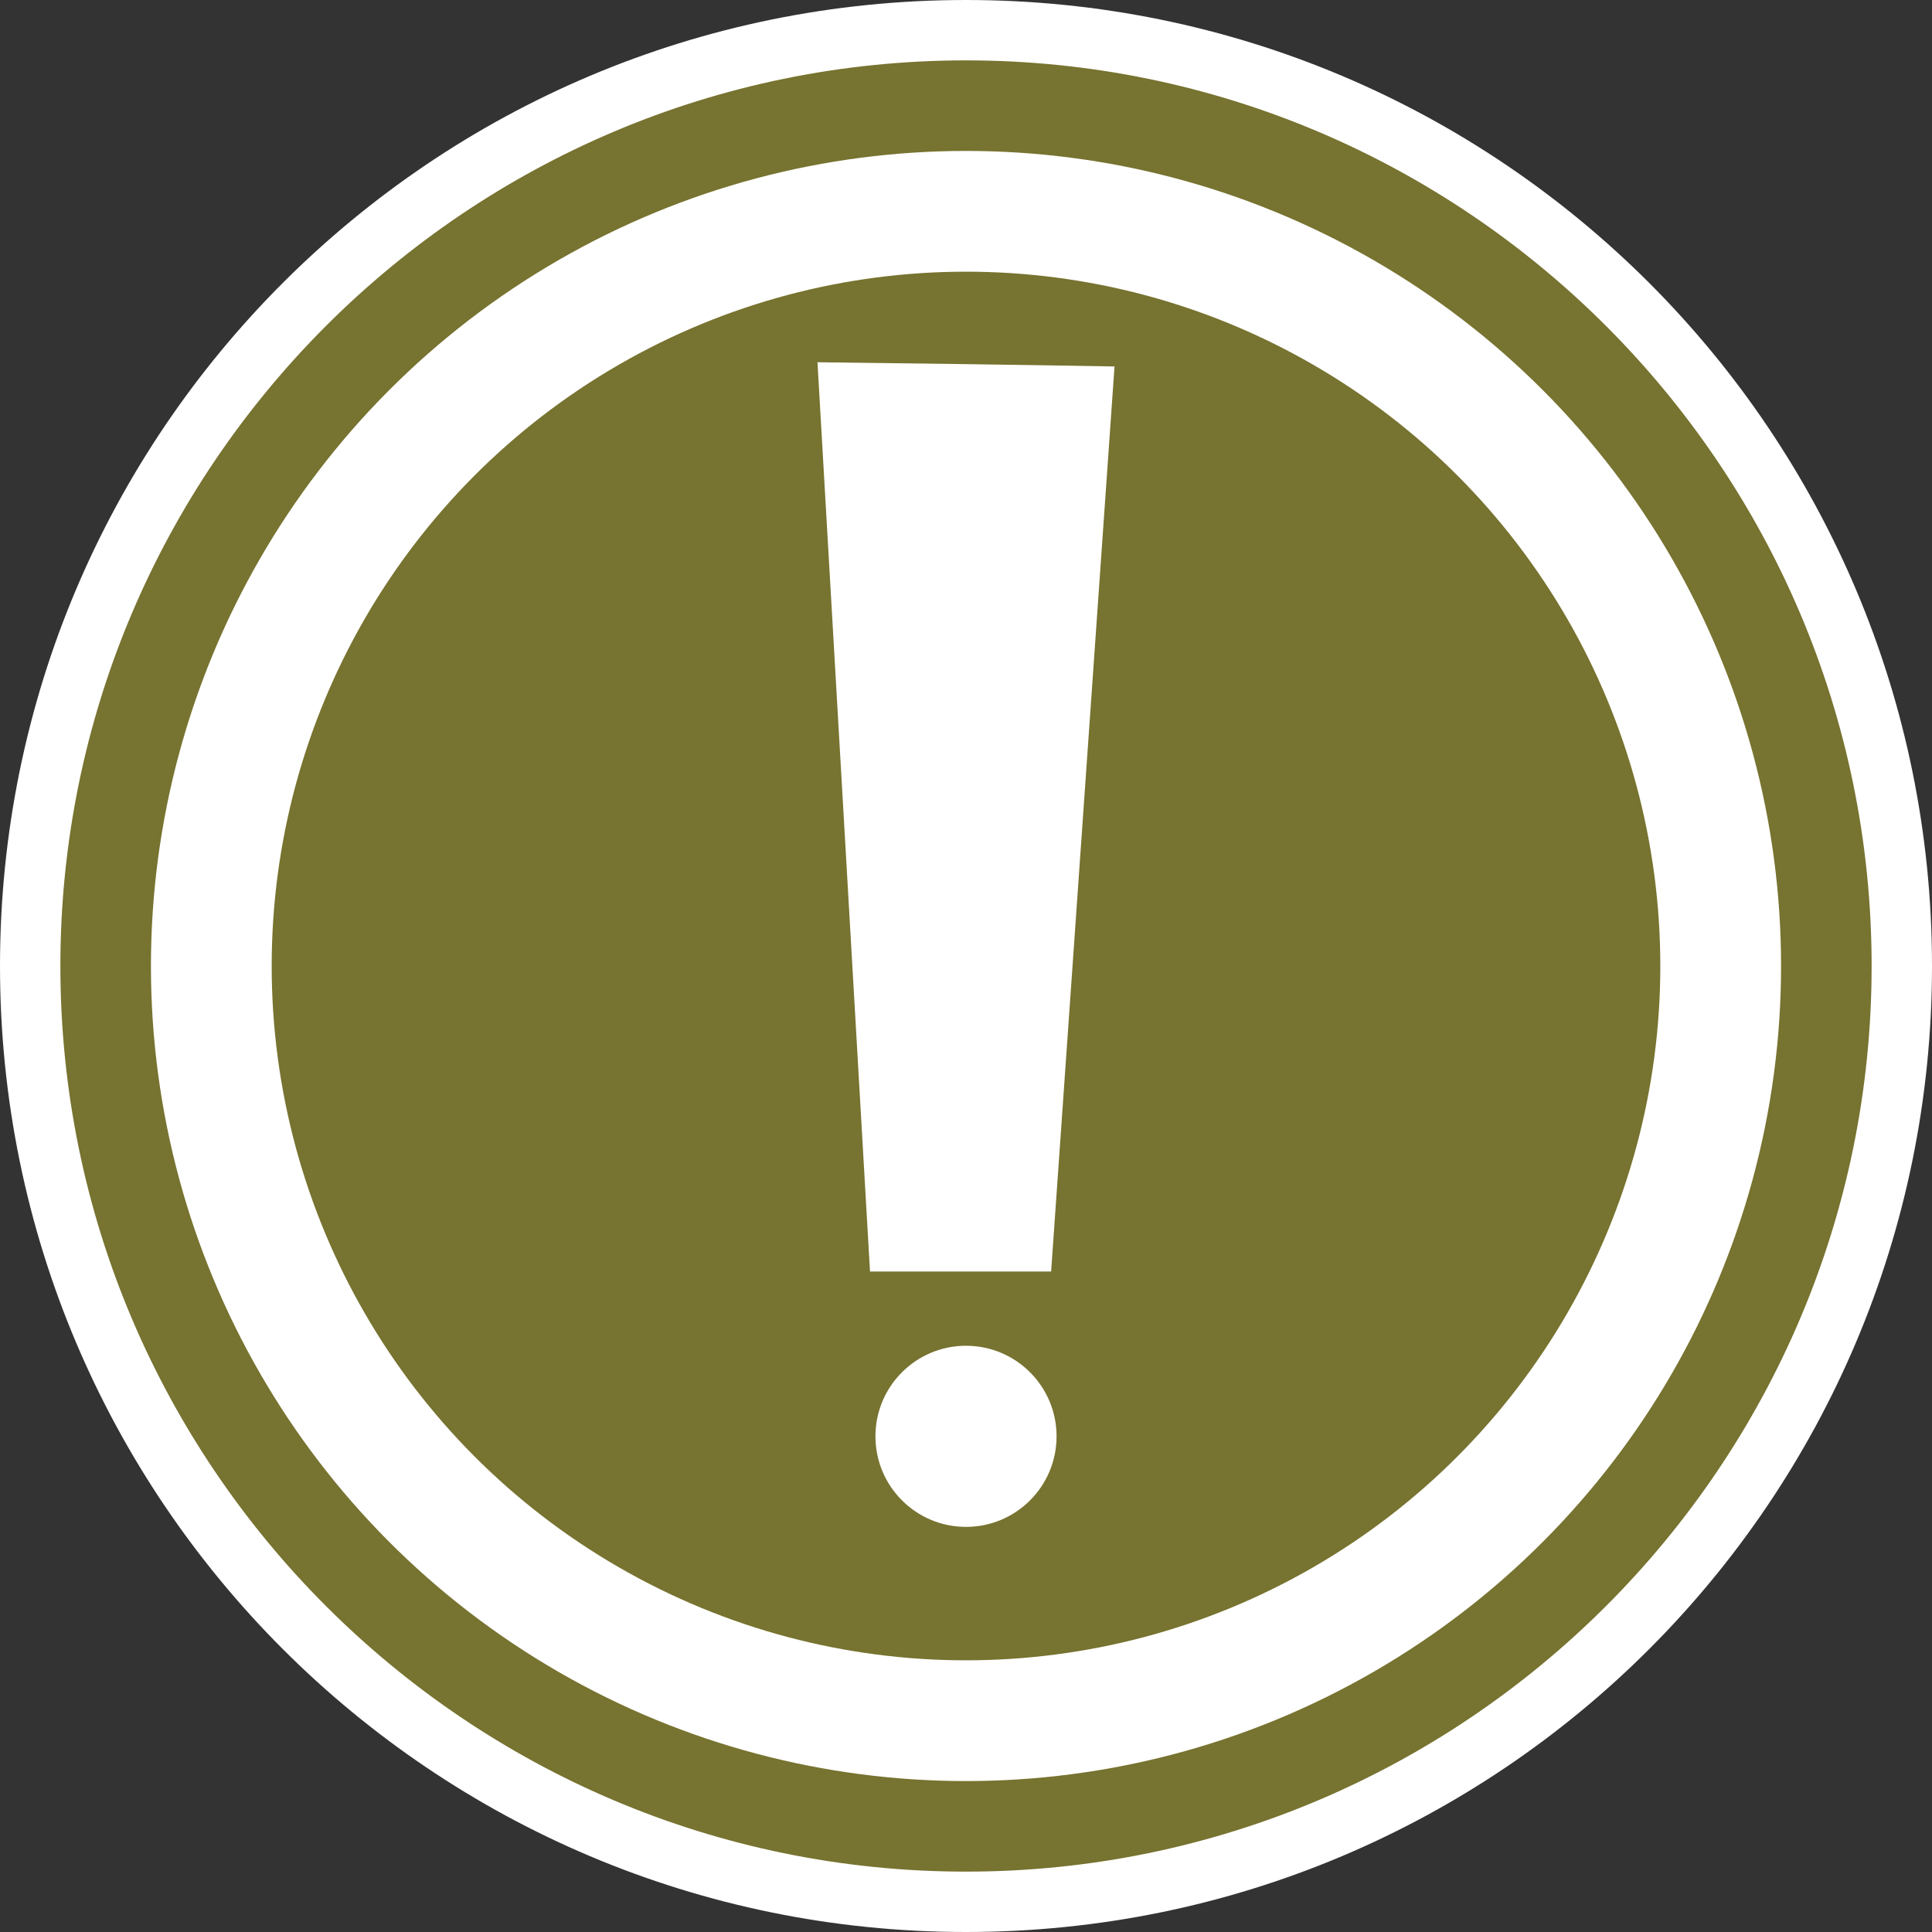 <?xml version="1.0" encoding="UTF-8"?><svg id="uuid-1e7a08fb-8a94-482b-bb9e-3d5ed8172533" xmlns="http://www.w3.org/2000/svg" width="32" height="32" viewBox="0 0 32 32"><rect x="0" y="0" width="32" height="32" fill="#333333" stroke="none"/><defs><style>.uuid-4570a4ef-ff24-45b3-b33e-bb5f10889ce8{fill:#fff;}.uuid-fe60fb08-363b-4bf4-bb78-4f1fbea28f36,.uuid-d12d197d-c5b4-44b5-92f4-eb2905279df9{fill:none;}.uuid-d12d197d-c5b4-44b5-92f4-eb2905279df9{stroke:#fff;stroke-linecap:round;stroke-miterlimit:10;stroke-width:2px;}.uuid-59e59dc6-5d14-454e-a3ab-a6efa84a84a9{fill:#777330;}</style></defs><path class="uuid-59e59dc6-5d14-454e-a3ab-a6efa84a84a9" d="M16,31.5C7.45,31.5.5,24.55.5,16S7.45.5,16,.5s15.5,6.95,15.5,15.5-6.95,15.5-15.5,15.5Z"/><path class="uuid-4570a4ef-ff24-45b3-b33e-bb5f10889ce8" d="M16,1c8.27,0,15,6.73,15,15s-6.73,15-15,15S1,24.27,1,16,7.73,1,16,1M16,0C7.16,0,0,7.16,0,16s7.16,16,16,16,16-7.16,16-16S24.84,0,16,0h0Z"/><rect class="uuid-fe60fb08-363b-4bf4-bb78-4f1fbea28f36" x="5.53" y="1.11" width="22.26" height="26"/><rect class="uuid-fe60fb08-363b-4bf4-bb78-4f1fbea28f36" x="6.72" y=".67" width="22.26" height="26"/><circle class="uuid-d12d197d-c5b4-44b5-92f4-eb2905279df9" cx="16" cy="16" r="12.5"/><path class="uuid-4570a4ef-ff24-45b3-b33e-bb5f10889ce8" d="M17.41,21.06h-3l-.87-15.06c1.64.02,3.28.04,4.92.07-.35,5-.7,10-1.05,14.99Z"/><circle class="uuid-4570a4ef-ff24-45b3-b33e-bb5f10889ce8" cx="16" cy="23.79" r="1.5"/></svg>